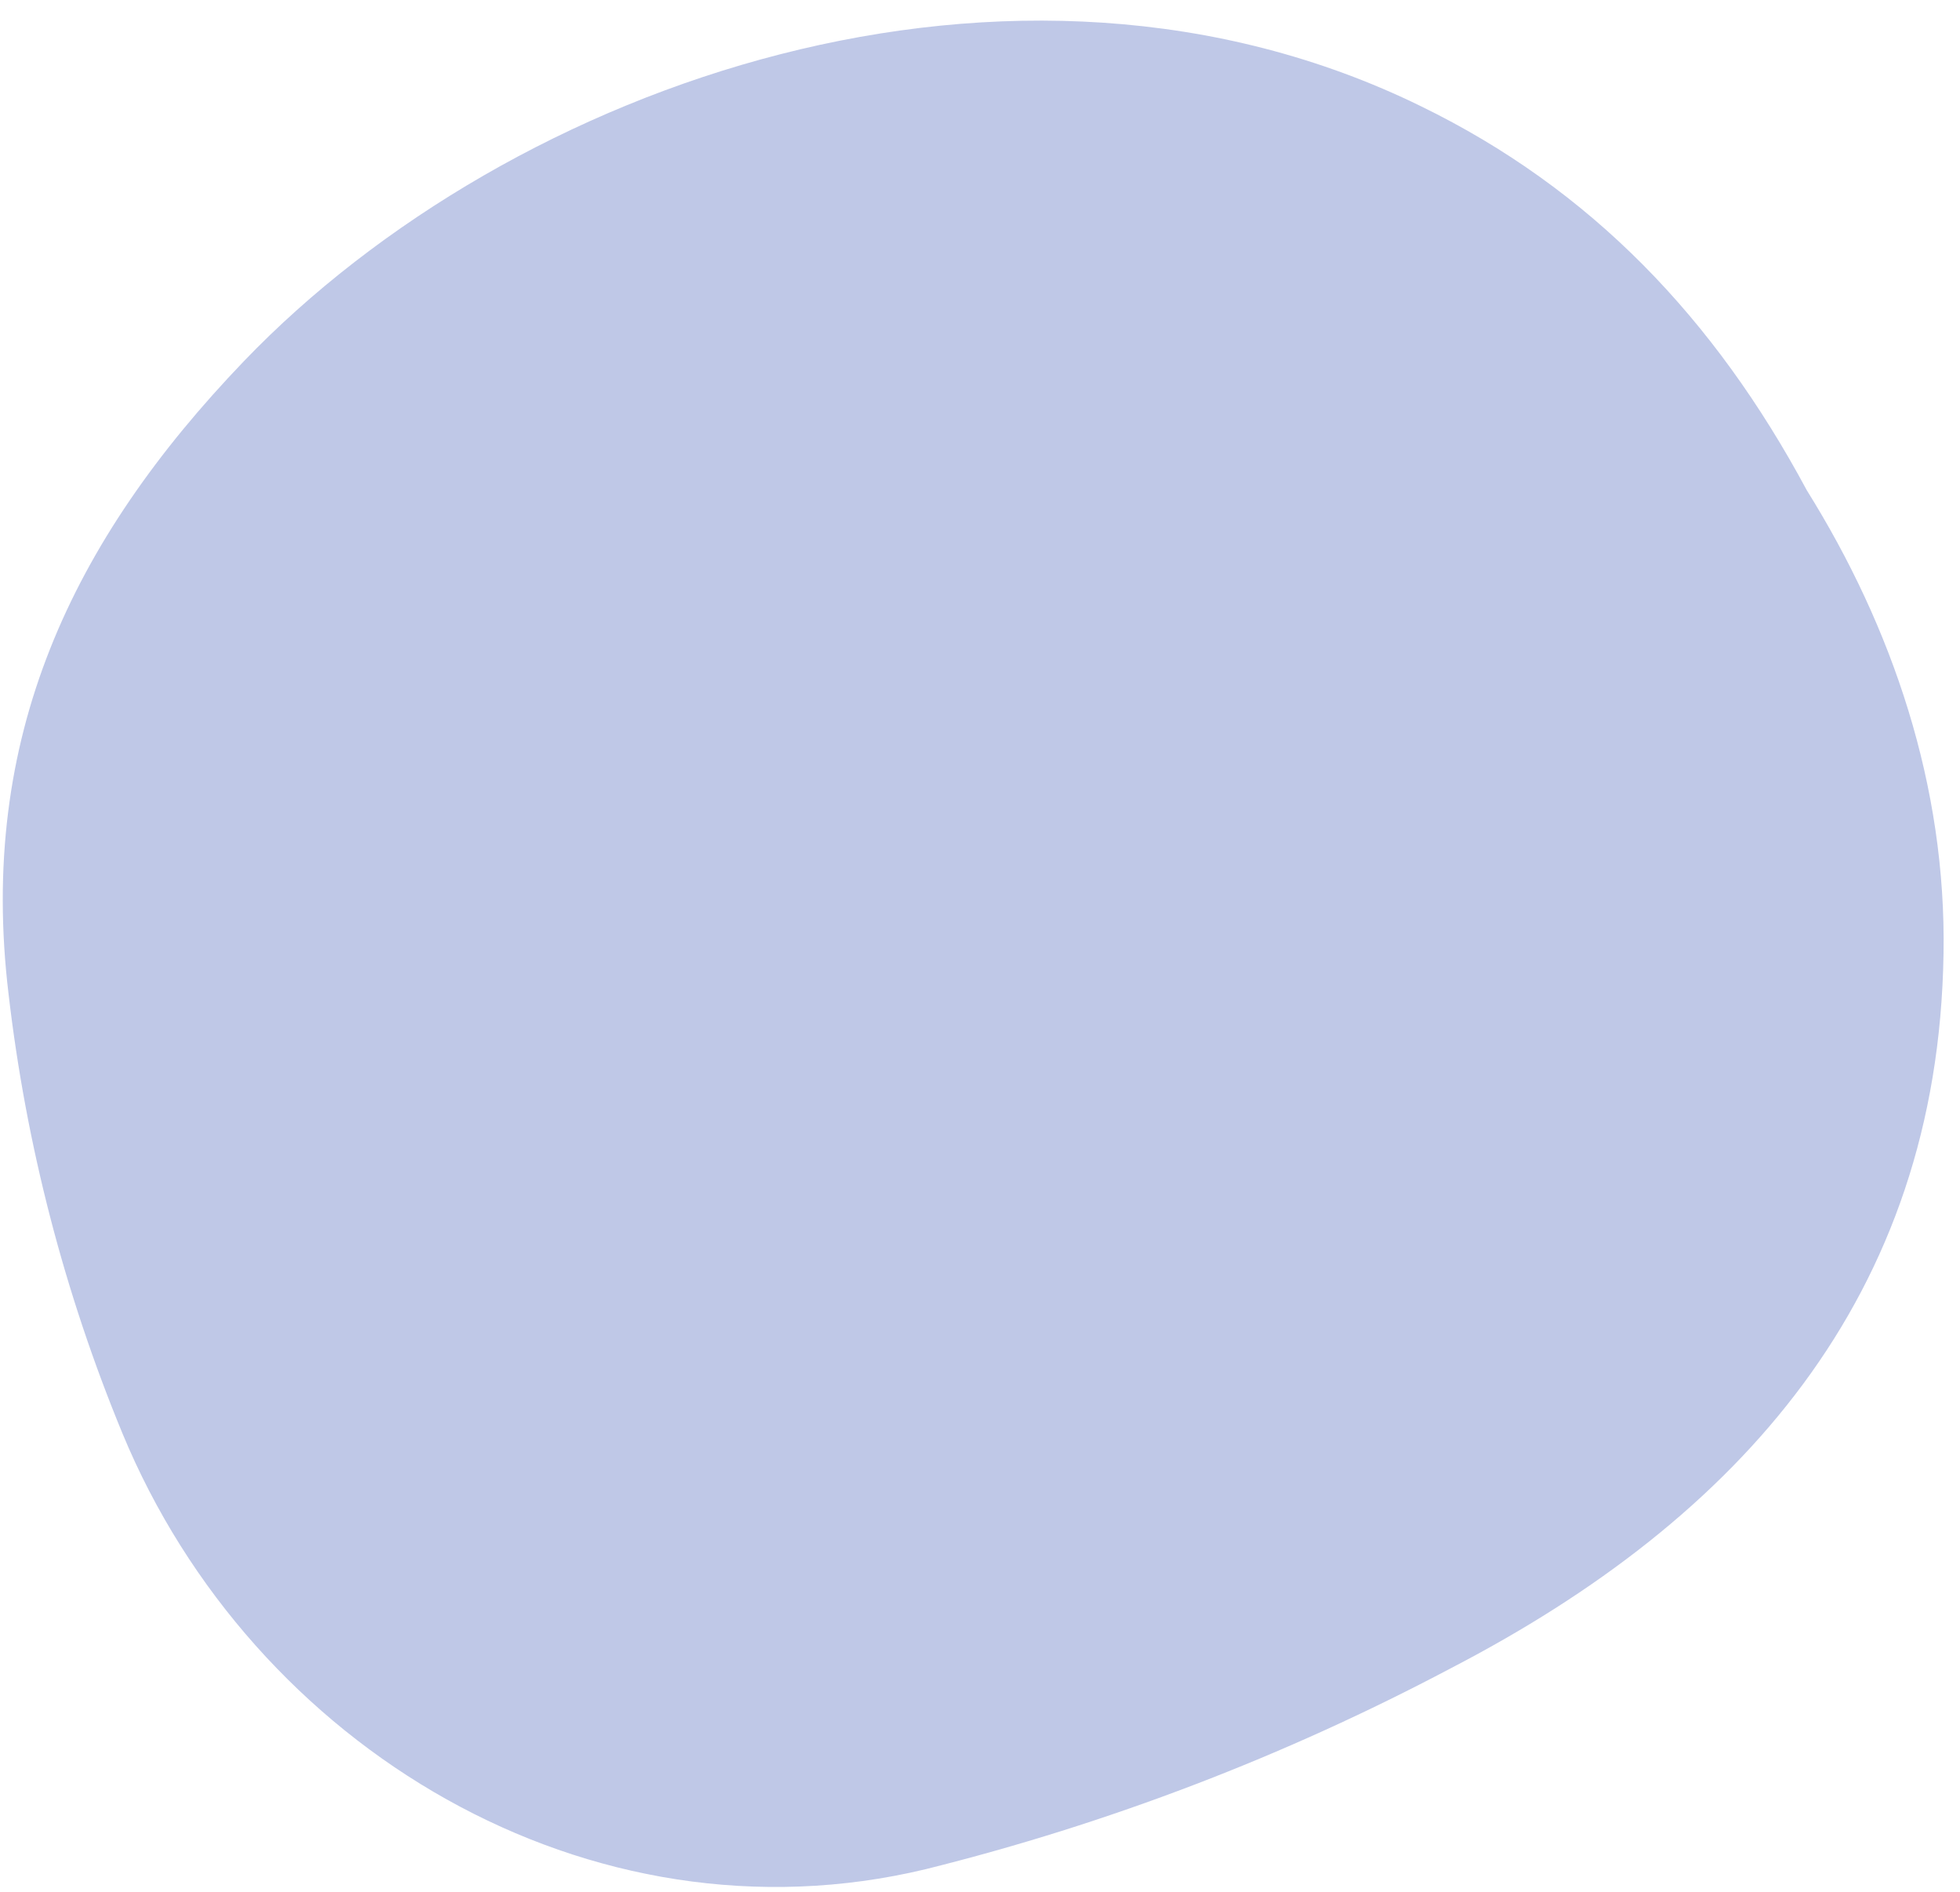 <?xml version="1.0" encoding="UTF-8"?> <svg xmlns="http://www.w3.org/2000/svg" width="86" height="83" viewBox="0 0 86 83" fill="none"> <path d="M79.278 21.51C83.037 27.53 85.406 34.484 85.277 41.86C85.037 56.918 76.311 66.632 63.66 73.19C56.367 77.052 48.633 80.012 40.627 82.004C25.871 85.55 11.079 76.683 5.37 62.88C2.827 56.723 1.147 50.243 0.377 43.623C-0.979 32.38 3.141 23.726 10.7 15.848C22.464 3.593 44.497 -4.088 62.356 4.665C69.805 8.297 75.227 13.961 79.278 21.51Z" fill="#BFC8E7"></path> </svg> 